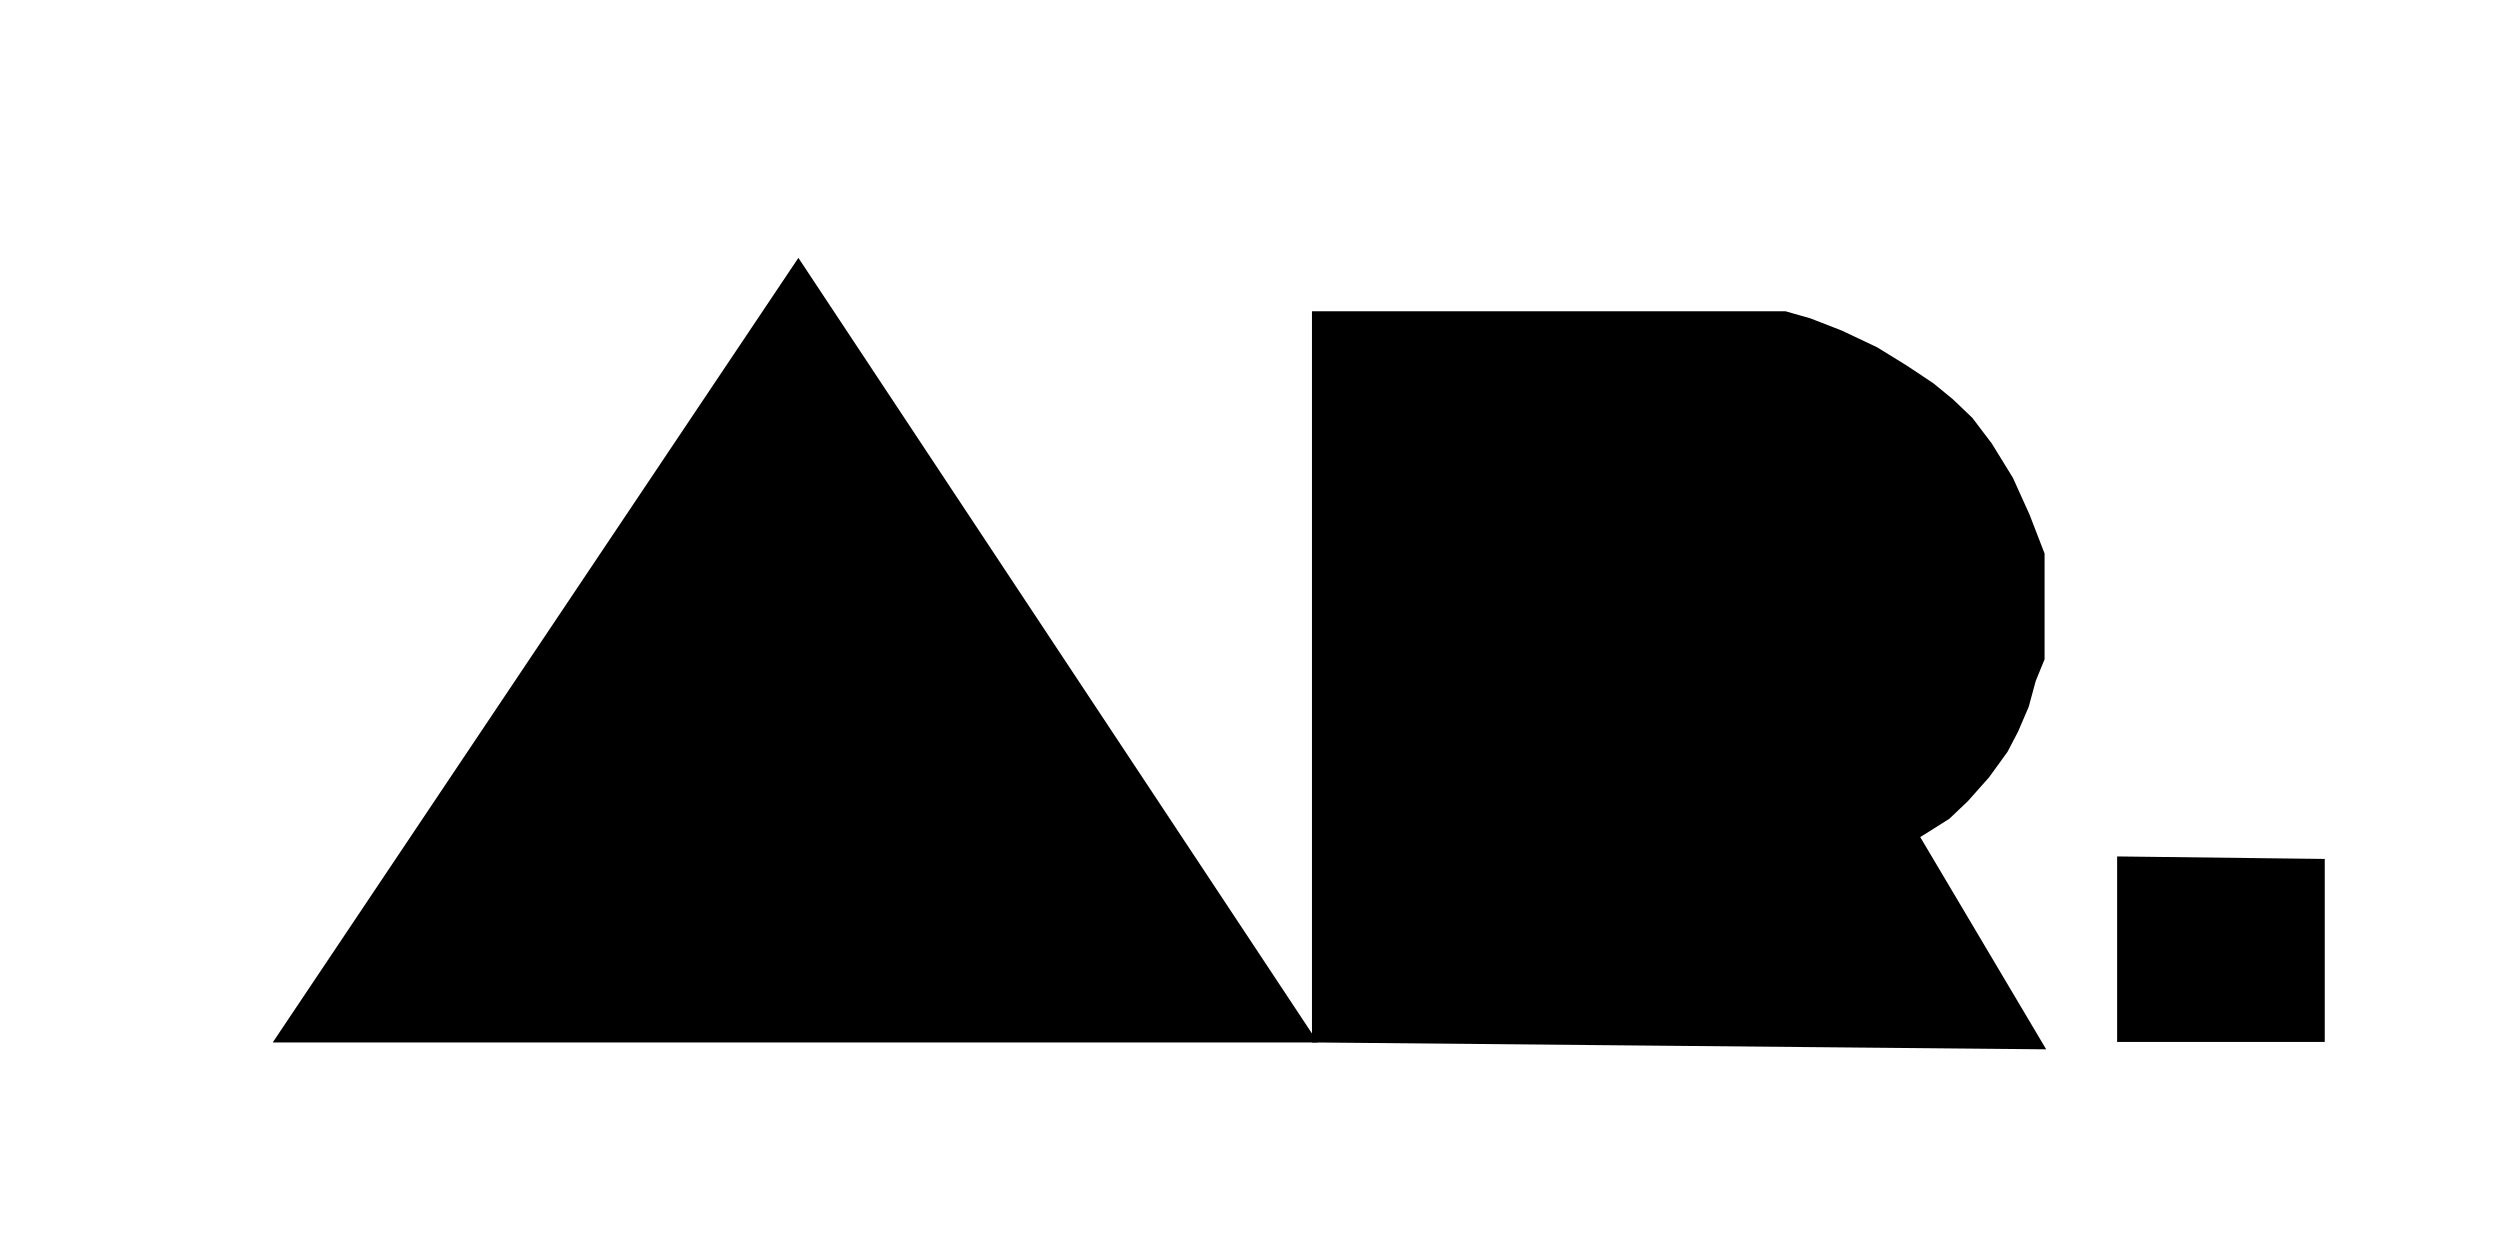 <svg
  xmlns="http://www.w3.org/2000/svg"
  xmlnsXlink="http://www.w3.org/1999/xlink"
  baseProfile="tiny"
  version="1.2"
  viewBox="0 0 600 300"
  className="carga-svg"
>
  <g id="Layer_3">
    <path
      d="M191.61,62.79l-125.22,186.9h248.98L191.61,62.79Z"
      fill="#000000"
      stroke="#000000"
      strokeWidth="3"
    />
  </g>
  <g id="Layer_4">
    <polygon
      points="315.37 75.21 315.37 249.69 490.2 251.33 460.18 200.74 467.52 196.12 471.93 191.93 476.97 186.26 481.38 180.17 483.9 175.34 486.42 169.46 488.1 163.27 490.2 158.13 490.2 132.94 486.63 123.7 482.64 114.88 477.6 106.7 472.98 100.61 468.36 96.2 463.75 92.42 457.45 88.22 450.31 83.81 441.91 79.83 434.36 76.89 428.48 75.21 315.37 75.21"
      fill="#000000"
      stroke="#000000"
      strokeWidth="3"
    />
  </g>
  <g id="Layer_2">
    <polygon
      points="508.61 206.05 508.61 249.56 557.44 249.56 557.44 206.64 508.61 206.05"
      fill="#000000"
      stroke="#000000"
      strokeWidth="3"
    />
  </g>
</svg>
